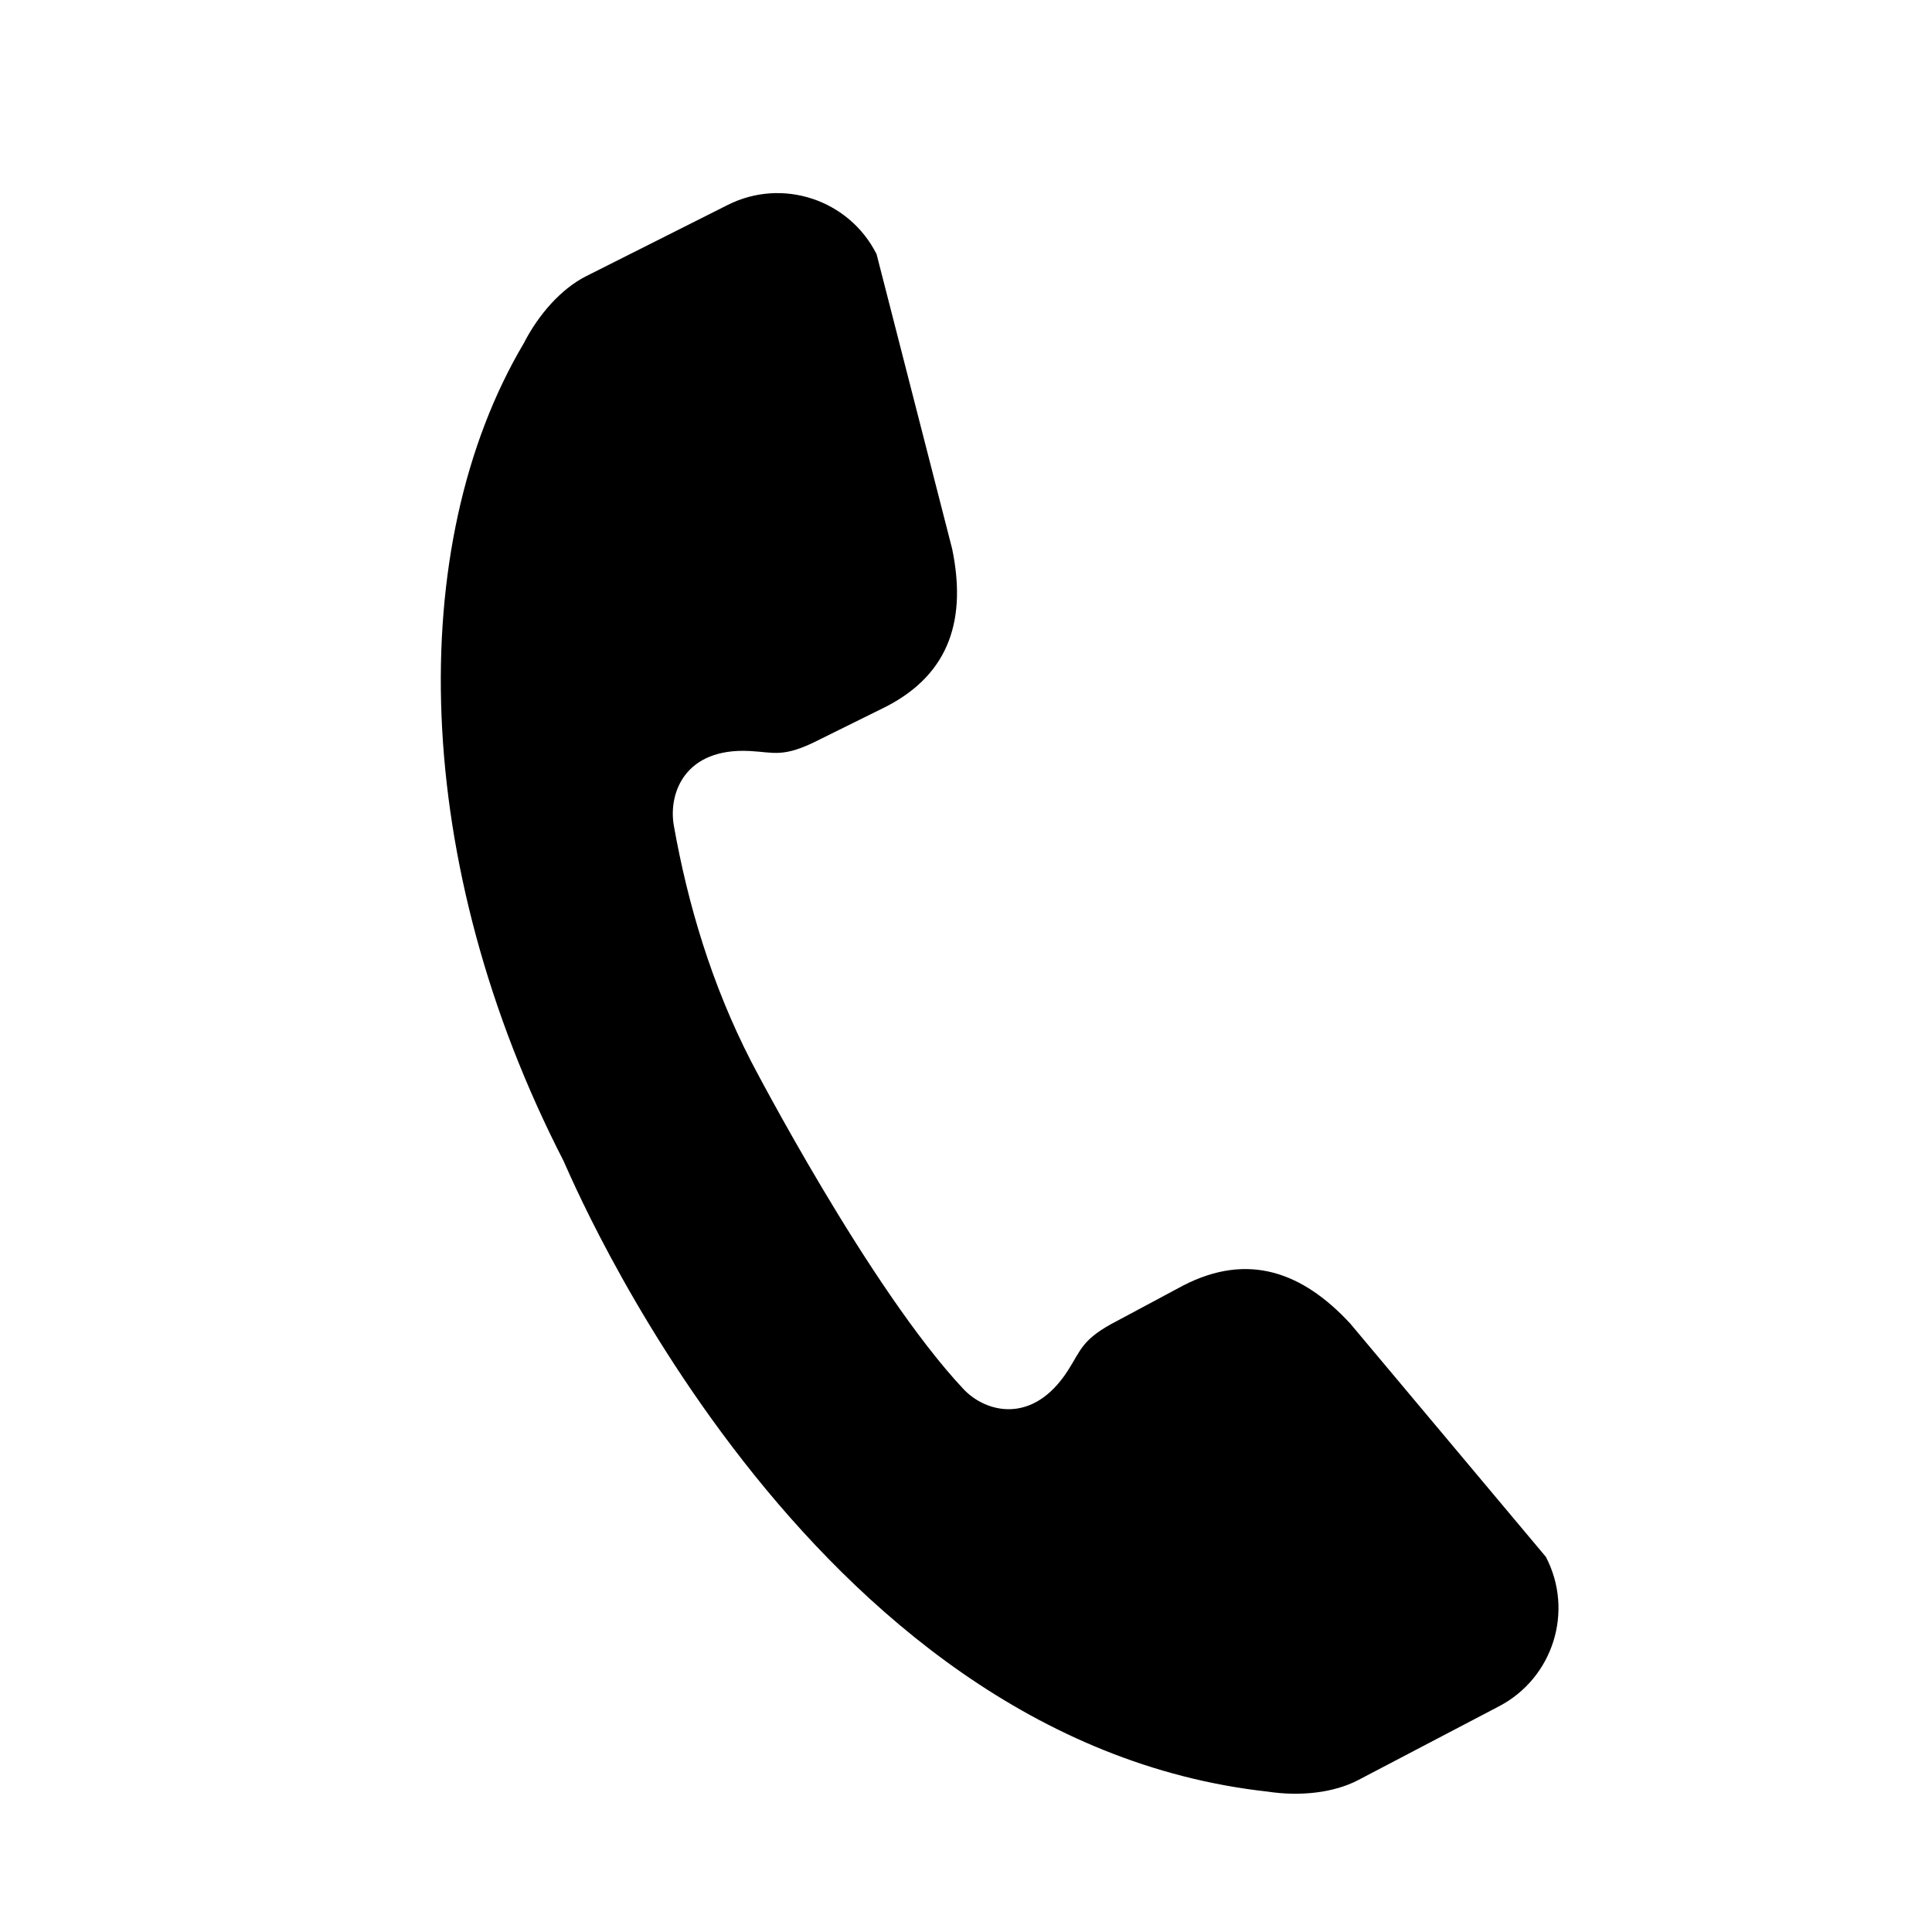<?xml version="1.0" encoding="UTF-8"?>
<!-- Uploaded to: ICON Repo, www.iconrepo.com, Generator: ICON Repo Mixer Tools -->
<svg fill="#000000" width="800px" height="800px" version="1.1" viewBox="144 144 512 512" xmlns="http://www.w3.org/2000/svg">
 <path d="m553.66 556.57-51.859-61.844c-12.5-13.492-26.906-18.973-44.227-10.059l-17.32 9.273c-9.621 4.93-9.684 7.746-13.258 13.273-9.289 14.469-21.758 11.164-27.648 4.93-24.953-26.574-56.031-86.34-56.316-86.906-10.406-20.246-16.75-41.516-20.484-62.582-1.418-8.5 2.945-20.5 20.09-19.633 6.566 0.332 8.895 1.922 18.531-3.023l17.602-8.707c17.32-8.879 21.285-23.758 17.57-41.801l-20.043-78.152c-7.32-14.484-25-20.324-39.484-13.004l-37.551 18.895c-6.496 3.297-12.527 10.051-16.477 17.781-31.707 53.562-29.852 138.01 10.547 216.62 1.496 2.945 63.371 153.58 186.63 167.17 8.566 1.309 17.523 0.332 23.992-3.07l37.266-19.523c14.395-7.508 19.969-25.266 12.441-39.641z"/>
</svg>